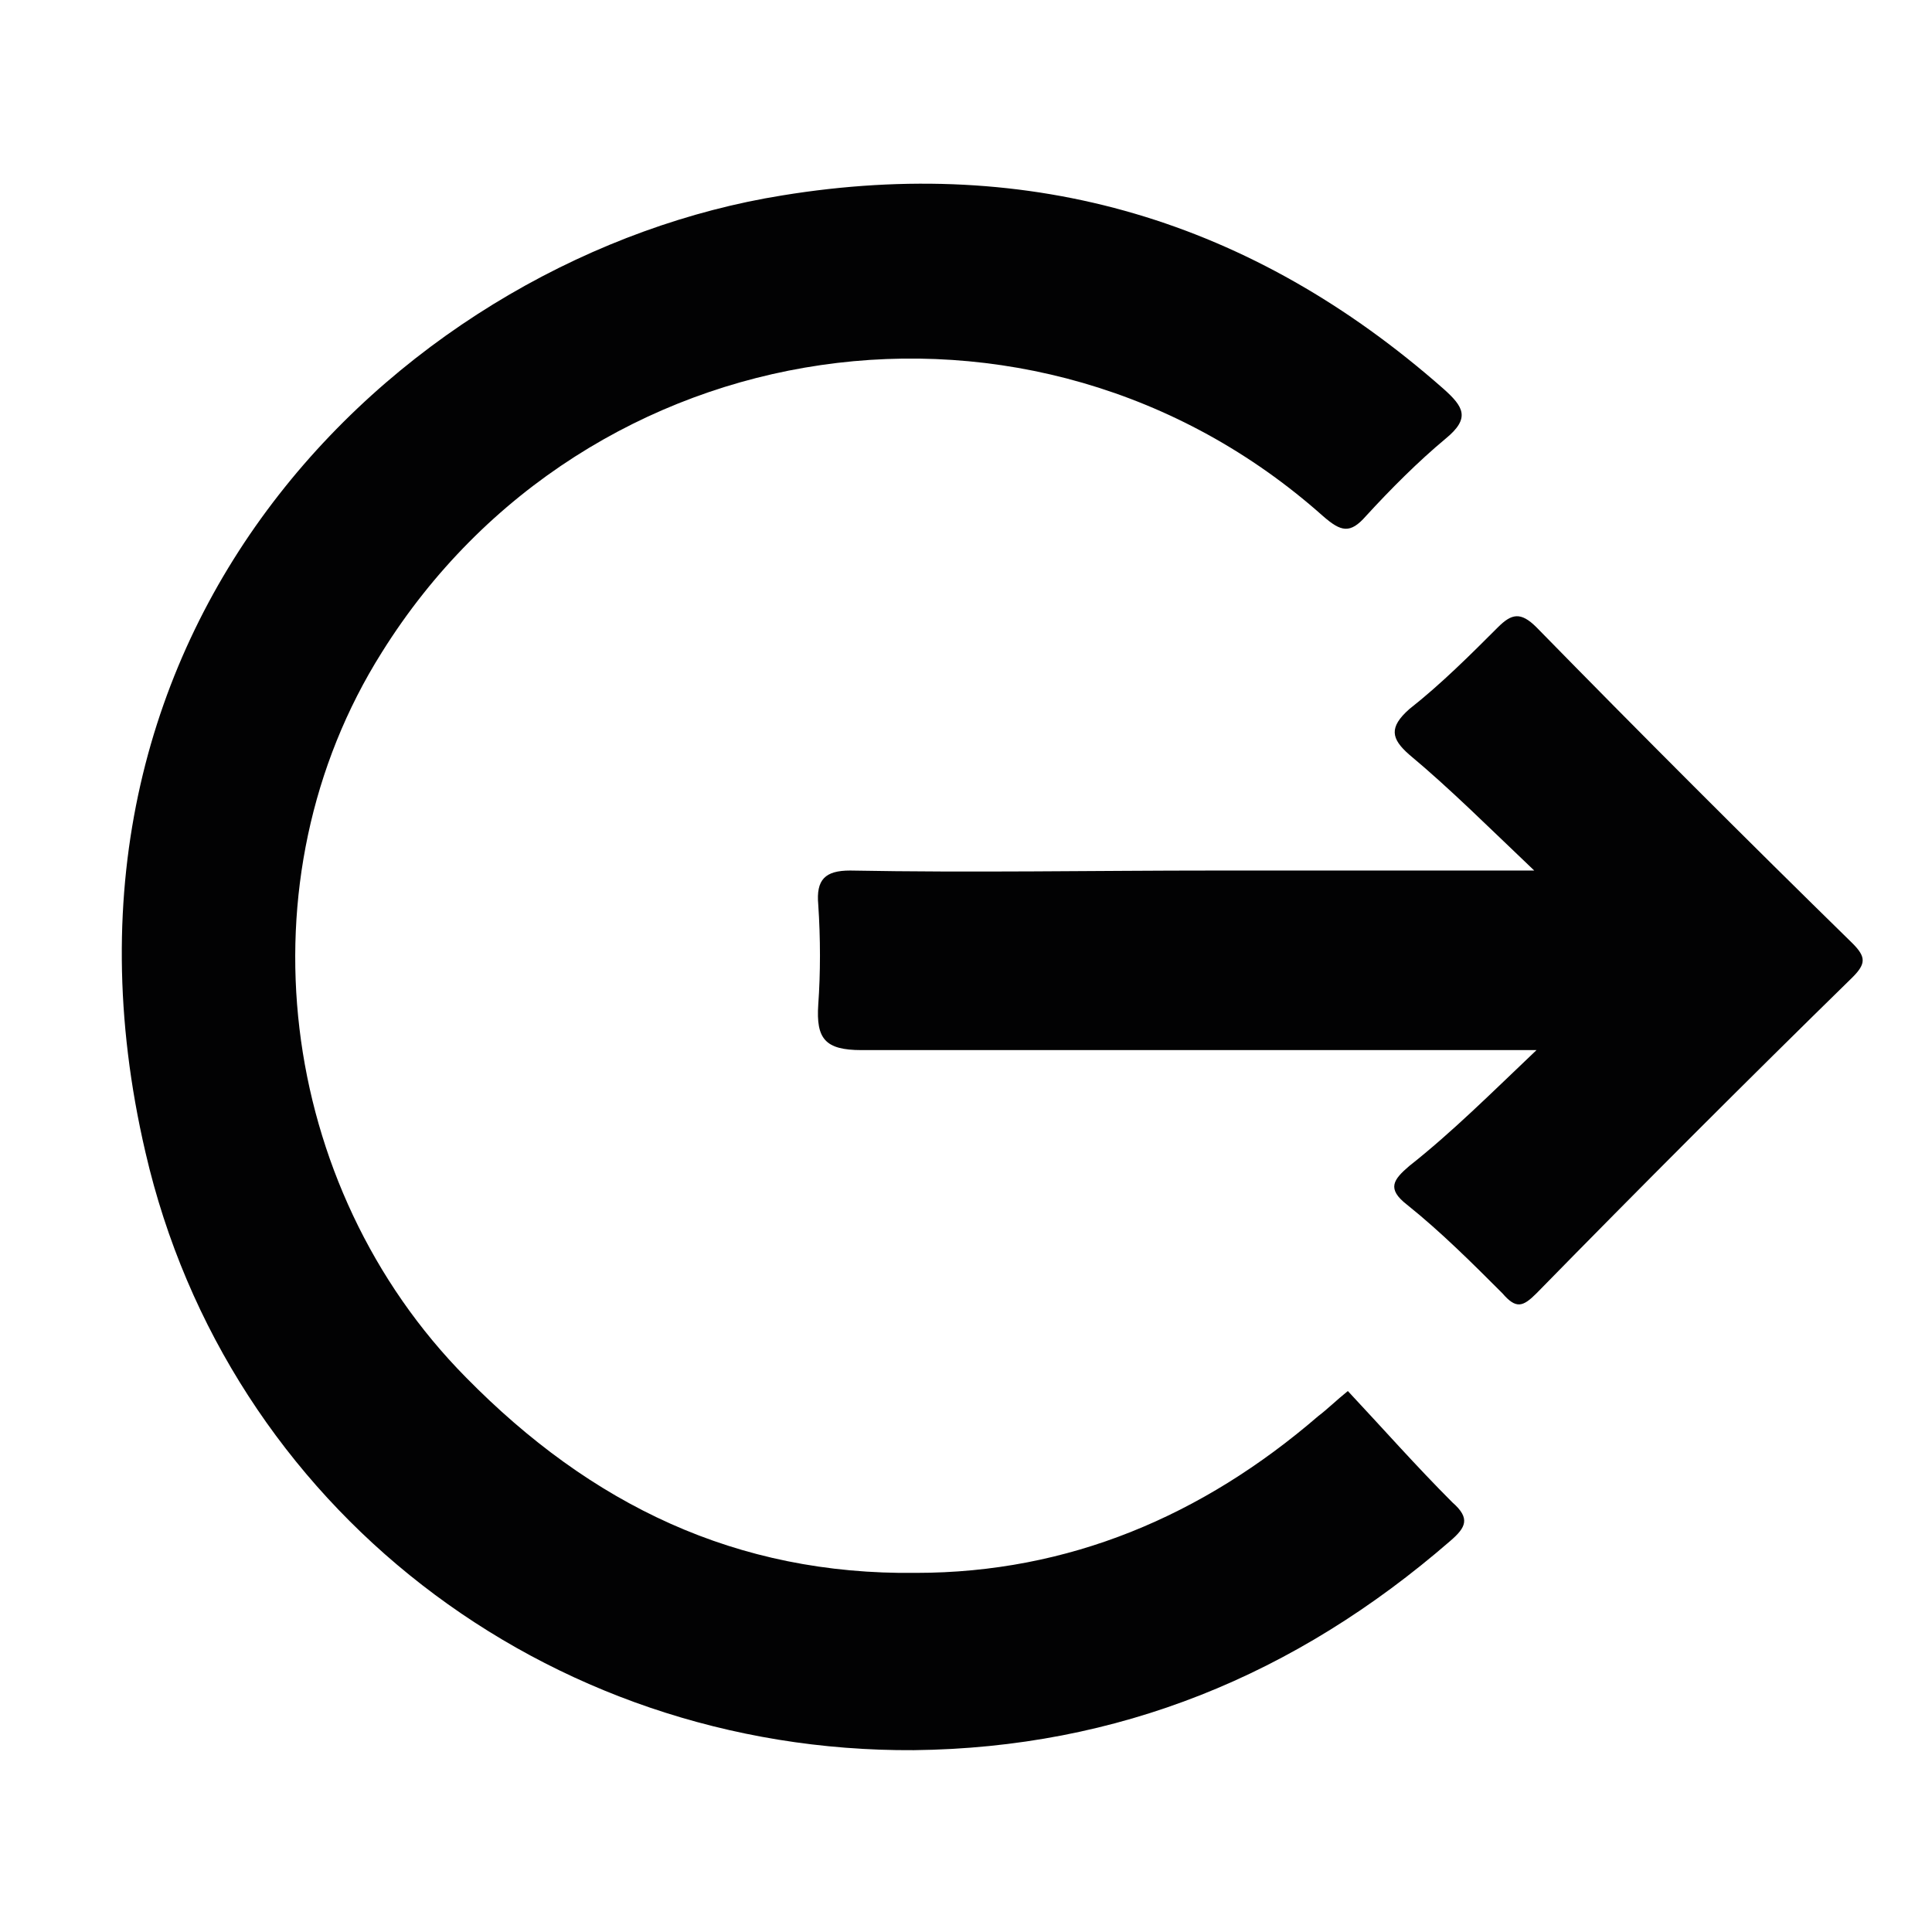 <?xml version="1.0" encoding="utf-8"?>
<!-- Generator: Adobe Illustrator 26.3.1, SVG Export Plug-In . SVG Version: 6.00 Build 0)  -->
<svg version="1.1" id="Layer_1" xmlns="http://www.w3.org/2000/svg" xmlns:xlink="http://www.w3.org/1999/xlink" x="0px" y="0px"
	 viewBox="0 0 85 85" style="enable-background:new 0 0 85 85;" xml:space="preserve">
<style type="text/css">
	.Drop_x0020_Shadow{fill:none;}
	.Round_x0020_Corners_x0020_2_x0020_pt{fill:#FFFFFF;stroke:#000000;stroke-miterlimit:10;}
	.Live_x0020_Reflect_x0020_X{fill:none;}
	.Bevel_x0020_Soft{fill:url(#SVGID_1_);}
	.Dusk{fill:#FFFFFF;}
	.Foliage_GS{fill:#FFDD00;}
	.Pompadour_GS{fill-rule:evenodd;clip-rule:evenodd;fill:#51AEE2;}
	.st0{fill:#020203;}
</style>
<linearGradient id="SVGID_1_" gradientUnits="userSpaceOnUse" x1="0" y1="0" x2="0.707" y2="0.707">
	<stop  offset="0" style="stop-color:#E6E6EB"/>
	<stop  offset="0.174" style="stop-color:#E2E2E6"/>
	<stop  offset="0.352" style="stop-color:#D5D4D8"/>
	<stop  offset="0.532" style="stop-color:#C0BFC2"/>
	<stop  offset="0.714" style="stop-color:#A4A2A4"/>
	<stop  offset="0.895" style="stop-color:#828282"/>
	<stop  offset="1" style="stop-color:#6B6E6E"/>
</linearGradient>
<g>
	<g>
		<path class="st0" d="M59.3,61.2c1.5,1.6,3,3.3,4.6,4.9c0.8,0.7,0.6,1.1-0.1,1.7c-6.8,5.9-14.6,9.1-23.6,9.2
			C24,77.1,10,66.3,6.4,50.7c-5.5-23.6,11.8-39.5,28-42.1c11-1.8,20.7,1.1,29.1,8.5c0.9,0.8,1.2,1.3,0.1,2.2c-1.2,1-2.4,2.2-3.5,3.4
			c-0.7,0.8-1.1,0.7-1.9,0c-12.7-11.3-32.4-8.4-41.4,6c-6.3,10-4.6,23.5,3.7,31.9c5.5,5.6,11.9,8.7,19.8,8.6
			c6.7,0,12.6-2.5,17.7-6.9C58.4,62,58.8,61.6,59.3,61.2z"/>
		<path class="st0" d="M67.6,46.2c-10.2,0-19.9,0-29.7,0c-1.6,0-2-0.5-1.9-2c0.1-1.4,0.1-2.9,0-4.4c-0.1-1.1,0.3-1.5,1.4-1.5
			c5.4,0.1,10.7,0,16.1,0c4.5,0,9.1,0,14,0c-2-1.9-3.7-3.6-5.5-5.1c-0.8-0.7-0.9-1.2,0-2c1.4-1.1,2.7-2.4,3.9-3.6
			c0.6-0.6,1-0.7,1.7,0c4.6,4.7,9.2,9.3,13.9,13.9c0.6,0.6,0.6,0.9,0,1.5c-4.7,4.6-9.3,9.2-13.9,13.9c-0.6,0.6-0.9,0.7-1.5,0
			c-1.3-1.3-2.7-2.7-4.2-3.9c-0.9-0.7-0.6-1.1,0.1-1.7C63.9,49.8,65.6,48.1,67.6,46.2z"/>
	</g>
</g>
</svg>
